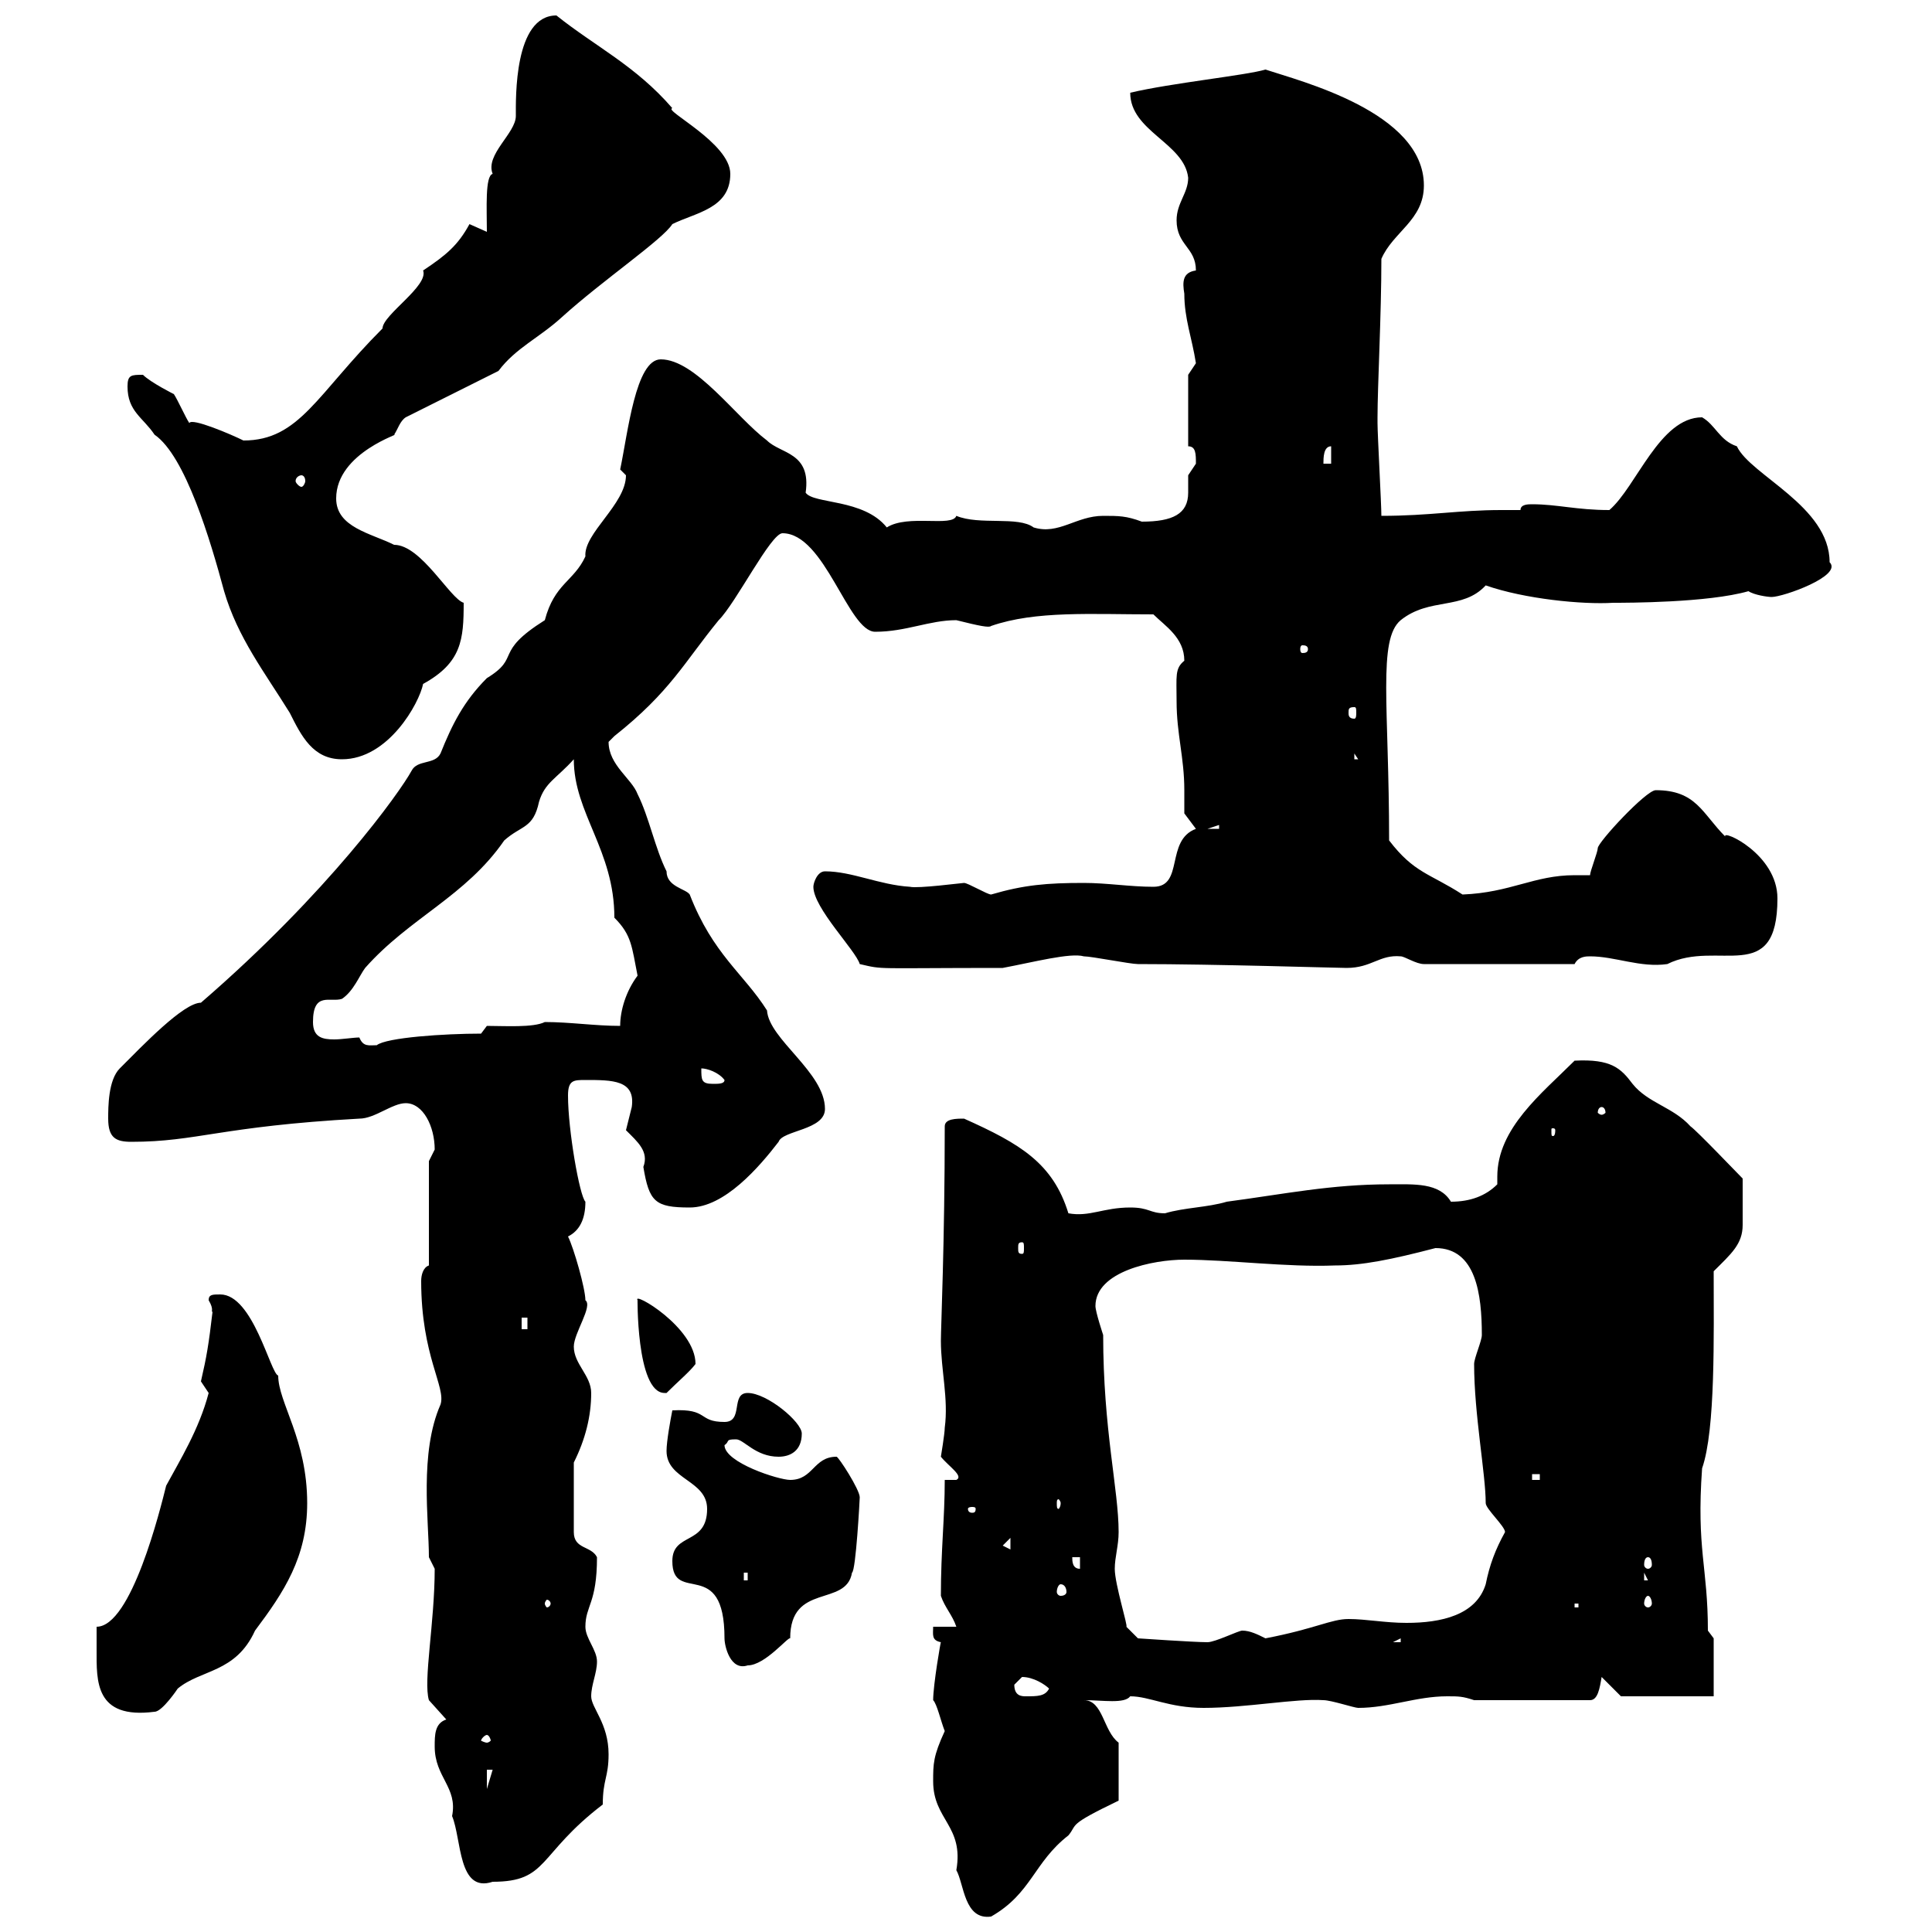 <svg xmlns="http://www.w3.org/2000/svg" xmlns:xlink="http://www.w3.org/1999/xlink" width="300" height="300"><path d="M144.90 276.60C144.90 282.60 149.70 283.50 148.50 290.40C149.70 292.50 149.70 298.20 153.90 297.60C160.20 294 160.50 289.20 165.90 285C167.40 283.20 165.60 283.50 173.70 279.60L173.70 270.60C171.30 268.80 171.30 264 168.30 264C171.30 264 174.60 264.60 175.50 263.40C178.50 263.40 181.50 265.20 186.90 265.20C193.50 265.20 201.30 263.70 205.50 264C206.70 264 210.30 265.20 210.90 265.20C215.70 265.20 219.90 263.40 224.70 263.40C226.50 263.40 227.10 263.40 228.90 264L246.90 264C248.10 264 248.40 262.20 248.70 260.40L251.70 263.40L266.10 263.40L266.10 254.40L265.20 253.20C265.20 243.30 263.40 240.60 264.30 228C266.40 222 266.10 207.30 266.10 197.40C268.80 194.70 270.60 193.20 270.60 190.20C270.60 188.10 270.60 185.70 270.60 183C269.70 182.10 263.40 175.50 262.50 174.90C259.80 171.90 255.90 171.30 253.50 168.30C251.70 165.90 250.20 164.40 244.50 164.70C239.40 169.80 232.50 175.20 232.50 182.70C232.50 183 232.50 183.60 232.50 183.90C230.70 185.70 228.30 186.60 225.30 186.60C223.50 183.60 219.60 183.90 215.70 183.90C206.70 183.90 199.50 185.40 190.50 186.60C187.50 187.50 183.90 187.50 180.90 188.40C178.50 188.40 178.50 187.50 175.50 187.50C171.30 187.50 169.20 189 165.90 188.40C163.50 180.60 158.40 177.60 149.70 173.70C148.50 173.70 146.70 173.70 146.70 174.90C146.70 192.90 146.10 206.10 146.10 208.20C146.10 212.70 147.30 217.20 146.70 221.70C146.70 222.60 146.10 226.20 146.10 226.20C147.30 227.70 149.70 229.20 148.50 229.80L146.70 229.80C146.70 235.80 146.10 240.60 146.10 247.80C146.70 249.60 147.90 250.80 148.50 252.60L144.90 252.60C144.90 253.80 144.60 254.70 146.10 255C146.10 254.70 144.90 261.60 144.90 264C145.50 264.60 146.10 267.30 146.70 268.80C144.90 272.70 144.90 273.90 144.90 276.60ZM67.50 271.20C67.50 276 71.10 277.50 70.20 282C71.70 285.60 71.10 294 76.50 292.20C85.20 292.20 83.40 288 93.60 280.20C93.60 276.30 94.50 276 94.50 272.40C94.50 267.60 91.80 265.20 91.80 263.40C91.80 261.60 92.70 259.80 92.70 258C92.70 256.20 90.90 254.40 90.90 252.60C90.90 249.30 92.70 249 92.70 241.80C91.80 240 89.10 240.60 89.10 237.90L89.10 227.10C90.90 223.50 91.80 219.90 91.80 216.30C91.80 213.60 89.10 211.80 89.10 209.10C89.10 207 92.10 202.80 90.90 201.90C90.90 200.10 89.10 193.80 88.20 192C90 191.10 90.90 189.30 90.90 186.60C90 185.70 88.20 175.50 88.20 170.10C88.20 167.70 89.10 167.70 90.90 167.70C95.10 167.70 98.70 167.70 98.10 171.90C98.10 171.90 97.20 175.50 97.20 175.50C99 177.30 100.80 178.80 99.90 181.20C100.80 186.60 101.70 187.50 107.10 187.50C112.50 187.50 117.90 181.20 120.90 177.30C121.50 175.50 128.10 175.50 128.10 172.20C128.10 166.50 119.40 161.40 119.10 156.90C115.50 151.20 110.70 148.20 107.10 138.90C106.50 138 103.50 137.70 103.50 135.30C101.70 131.70 100.80 126.90 99 123.30C98.10 120.90 94.50 118.80 94.50 115.20C94.50 115.20 95.40 114.30 95.40 114.30C104.10 107.40 106.20 102.90 111.60 96.30C114.30 93.60 119.70 82.80 121.50 82.80C128.10 82.80 131.70 98.10 135.90 98.10C140.70 98.10 144.30 96.30 148.50 96.30C152.10 97.20 153.60 97.50 153.90 97.20C160.80 94.80 169.50 95.40 179.10 95.40C180.90 97.20 183.90 99 183.90 102.60C182.40 103.80 182.70 105 182.70 108.90C182.70 114 183.90 117.60 183.90 122.70C183.90 123.60 183.90 125.10 183.90 126.30L185.70 128.70C180.90 130.50 183.90 137.70 179.10 137.70C175.50 137.70 171.90 137.10 168.30 137.10C162.60 137.10 159 137.40 153.90 138.90C153.30 138.90 150.30 137.10 149.70 137.10C149.40 137.10 142.50 138 141.30 137.70C136.50 137.40 132.30 135.30 128.10 135.30C126.90 135.30 126.30 137.10 126.30 137.70C126.30 141 132.90 147.60 133.50 149.70C137.40 150.60 135.30 150.30 155.70 150.30C160.50 149.40 166.20 147.90 168.30 148.50C169.50 148.50 175.50 149.70 176.70 149.70C188.70 149.70 207.60 150.30 209.10 150.30C213 150.30 214.20 148.20 217.50 148.50C218.10 148.50 219.90 149.70 221.10 149.70L244.50 149.70C245.10 148.50 246.30 148.50 246.90 148.50C250.80 148.50 254.70 150.30 258.90 149.70C266.70 145.80 276 153.30 276 139.50C276 132.60 267.30 128.70 267.90 129.90C264.30 126.30 263.40 122.70 257.10 122.70C255.60 122.70 248.10 130.80 248.10 131.70C248.10 132.30 246.90 135.30 246.90 135.90C245.70 135.90 245.10 135.90 244.50 135.90C238.20 135.90 234.60 138.60 227.10 138.90C222 135.60 219.60 135.60 215.70 130.50C215.70 109.80 213.90 99.30 217.50 96.30C222 92.70 227.10 94.80 230.70 90.90C236.70 93 245.70 93.90 250.50 93.60C252.60 93.60 265.20 93.60 271.50 91.80C272.40 92.40 274.50 92.70 275.10 92.70C276.90 92.70 286.20 89.40 284.10 87.30C284.10 78.60 271.80 73.80 269.70 69.30C267 68.40 266.40 66 264.30 64.80C257.70 64.80 254.10 75.60 249.90 79.20C244.80 79.20 241.80 78.30 237.90 78.30C237.30 78.30 236.10 78.30 236.10 79.20C234.90 79.20 234 79.20 233.10 79.20C226.50 79.20 222 80.10 214.50 80.10C214.50 78.30 213.90 67.50 213.90 65.70C213.90 65.70 213.90 65.70 213.90 64.80C213.90 60 214.50 48.90 214.50 40.20C216.30 36 221.10 34.20 221.10 28.80C221.10 17.40 201.90 12.60 196.50 10.80C193.50 11.70 181.80 12.90 175.50 14.40C175.50 20.40 183.90 22.20 184.50 27.60C184.50 30 182.70 31.50 182.70 34.20C182.70 38.10 185.70 38.40 185.70 42C183.60 42.30 183.60 43.80 183.90 45.60C183.90 49.50 185.10 52.50 185.70 56.40C185.70 56.40 184.50 58.20 184.50 58.20L184.50 69.30C185.70 69.30 185.70 70.50 185.70 72C185.70 72 184.50 73.80 184.50 73.80C184.50 74.10 184.50 75 184.50 76.50C184.50 79.80 182.10 81 177.30 81C174.90 80.10 173.70 80.10 171.30 80.10C167.10 80.10 164.40 83.10 160.50 81.90C158.10 80.10 152.10 81.60 148.50 80.10C147.90 81.90 141 79.80 137.70 81.90C134.10 77.40 126.30 78.30 125.10 76.50C126 70.20 121.20 70.50 119.10 68.40C114.30 64.80 108 55.80 102.60 55.80C98.70 55.80 97.50 67.20 96.30 72.90C96.30 72.90 97.20 73.80 97.20 73.80C97.20 78.30 90.60 82.80 90.90 86.40C89.10 90.30 86.10 90.60 84.60 96.30C76.50 101.40 81 102 75.60 105.30C72 108.90 70.20 112.50 68.40 117C67.50 118.80 64.80 117.90 63.90 119.70C62.10 123 51 138.60 31.20 155.70C28.50 155.70 22.20 162.30 18.60 165.90C16.80 167.70 16.80 171.90 16.80 173.70C16.80 176.70 18 177.30 20.40 177.30C30.60 177.30 34.20 174.90 55.80 173.70C58.20 173.70 60.90 171.30 63 171.30C65.70 171.30 67.50 174.90 67.50 178.50C67.50 178.50 66.60 180.30 66.60 180.30L66.60 196.50C65.70 196.80 65.40 198 65.40 198.90C65.40 210.60 69.30 215.40 68.40 218.10C65.10 225.60 66.60 236.10 66.60 241.80C66.60 241.80 67.50 243.60 67.50 243.60C67.50 252 65.70 261 66.60 264L69.30 267C67.50 267.60 67.50 269.40 67.50 271.20ZM75.60 274.80L76.50 274.80L75.60 277.80ZM75.60 269.40C75.90 269.40 76.20 270 76.20 270.30C76.20 270.30 75.90 270.60 75.60 270.60C75.30 270.60 74.70 270.30 74.70 270.30C74.70 270 75.30 269.40 75.60 269.40ZM15 256.20C15 261 14.70 267 24 265.80C25.20 265.80 27.60 262.20 27.60 262.20C31.20 259.20 36.60 259.80 39.60 253.20C44.10 247.20 47.70 241.80 47.70 233.40C47.70 223.50 43.20 217.80 43.20 213.60C42 213.30 39.30 201 34.20 201C33 201 32.40 201 32.40 201.90C33.30 203.40 32.70 203.70 33 203.70C32.40 208.80 32.10 210.60 31.20 214.50C31.20 214.50 32.40 216.30 32.40 216.30C30.90 222 27.90 226.80 25.80 230.70C24.90 234.30 20.40 252.60 15 252.60C15 253.20 15 256.20 15 256.20ZM157.50 261.60C157.50 261.60 158.70 260.40 158.70 260.40C160.50 260.40 162.30 261.60 162.90 262.20C162.30 263.40 161.10 263.40 159.30 263.40C158.70 263.40 157.50 263.40 157.50 261.60ZM104.40 242.40C104.40 249.30 112.50 241.50 112.50 254.40C112.50 255.60 113.40 259.50 116.10 258.60C118.80 258.60 122.40 254.10 122.70 254.40C122.70 245.70 131.40 249.60 132.30 244.20C132.90 243.90 133.50 232.80 133.50 232.50C133.50 231.30 130.20 226.20 129.90 226.20C126.30 226.20 126.30 229.80 122.70 229.80C120.90 229.80 112.50 227.10 112.50 224.40C113.40 223.80 112.50 223.50 114.30 223.50C115.50 223.50 117.30 226.20 120.90 226.20C122.70 226.20 124.50 225.30 124.50 222.60C124.50 220.80 119.10 216.30 116.10 216.30C113.40 216.30 115.50 220.80 112.50 220.80C108.30 220.80 110.10 218.70 104.40 219C104.10 220.50 103.50 223.80 103.50 225.30C103.50 229.80 109.80 229.80 109.80 234.30C109.80 240 104.40 237.90 104.40 242.40ZM173.10 243.60C173.10 241.80 173.70 240 173.70 237.90C173.70 231.30 171.30 222 171.30 207.30C171.30 207.30 170.10 203.70 170.10 202.80C170.10 197.40 179.10 195.60 183.90 195.60C190.80 195.60 199.80 196.80 207.30 196.50C211.50 196.50 216 195.60 222.90 193.80C229.20 193.80 230.10 201 230.10 207.30C230.10 208.20 228.90 210.90 228.90 211.80C228.90 219.60 230.70 228.90 230.70 233.40C230.70 234.30 233.70 237 233.70 237.90C232.20 240.60 231.30 243 230.70 246C229.20 250.80 223.80 252 218.40 252C215.10 252 212.10 251.40 209.40 251.40C206.70 251.40 204.30 252.90 196.50 254.40C195.30 253.80 194.10 253.20 192.90 253.20C192.30 253.20 188.70 255 187.50 255C185.40 255 176.70 254.40 176.70 254.40L174.90 252.60C175.20 252.60 173.10 246 173.10 243.60ZM217.50 254.40L217.50 255L216.30 255ZM244.50 249L245.10 249L245.10 249.60L244.50 249.60ZM85.50 249C85.50 249.30 85.20 249.60 84.90 249.60C84.90 249.60 84.60 249.30 84.60 249C84.60 248.70 84.90 248.40 84.90 248.40C85.20 248.40 85.50 248.70 85.50 249ZM255.90 247.80C256.20 247.80 256.50 248.40 256.50 249C256.50 249.30 256.20 249.60 255.90 249.60C255.60 249.60 255.30 249.30 255.30 249C255.30 248.40 255.60 247.80 255.90 247.80ZM164.70 246C165.30 246 165.60 246.60 165.60 247.20C165.60 247.50 165.30 247.80 164.70 247.80C164.40 247.80 164.10 247.50 164.10 247.20C164.10 246.60 164.40 246 164.70 246ZM115.50 244.20L116.10 244.20L116.10 245.40L115.50 245.40ZM255.30 244.20L255.90 245.40L255.90 245.40L255.30 245.40ZM166.50 241.80L167.70 241.80L167.70 243.60C166.50 243.60 166.50 242.40 166.50 241.80ZM255.90 241.80C256.20 241.80 256.50 242.10 256.50 243C256.50 243.30 256.20 243.60 255.90 243.60C255.60 243.60 255.30 243.30 255.30 243C255.30 242.10 255.60 241.80 255.90 241.80ZM155.70 240L156.90 238.80L156.90 240.60ZM151.50 234.30C151.50 234.90 151.20 234.90 150.90 234.90C150.90 234.90 150.30 234.90 150.30 234.30C150.30 234 150.90 234 150.90 234C151.20 234 151.50 234 151.50 234.30ZM164.70 233.40C164.70 234 164.40 234.30 164.40 234.30C164.10 234.30 164.10 234 164.10 233.40C164.10 233.10 164.10 232.80 164.40 232.80C164.40 232.80 164.70 233.10 164.70 233.40ZM237.90 228.90L239.10 228.90L239.10 229.80L237.90 229.80ZM99 201.90C99 200.70 98.70 216.30 103.20 216.30C103.20 216.30 103.50 216.30 103.50 216.30C105.30 214.50 107.10 213 108 211.80C108 206.10 98.10 200.40 99 201.90ZM81 204.60L81.90 204.60L81.90 206.40L81 206.40ZM158.70 192.90C159 192.90 159 193.20 159 193.80C159 194.40 159 194.70 158.70 194.70C158.10 194.70 158.10 194.40 158.10 193.80C158.10 193.20 158.10 192.90 158.70 192.90ZM241.50 175.50C241.50 176.40 241.20 176.40 241.20 176.40C240.90 176.40 240.90 176.40 240.90 175.50C240.90 175.20 240.90 175.20 241.20 175.20C241.20 175.20 241.50 175.20 241.50 175.50ZM248.70 171.90C249 171.90 249.30 172.20 249.30 172.80C249.30 172.80 249 173.10 248.70 173.10C248.40 173.10 248.10 172.80 248.10 172.80C248.10 172.20 248.40 171.90 248.70 171.90ZM108.90 165.90C109.80 165.90 111.60 166.50 112.50 167.70C112.50 168.30 111.60 168.30 110.70 168.30C108.90 168.30 108.90 167.70 108.90 165.90ZM48.60 158.70C48.60 153.90 51.30 155.70 53.10 155.10C54.90 153.90 55.80 151.50 56.70 150.30C63.60 142.50 72.30 139.20 78.30 130.50C81 128.10 82.80 128.70 83.70 124.50C84.60 121.50 86.40 120.90 89.10 117.90C89.10 126.30 95.40 132 95.40 142.50C98.10 145.20 98.10 147 99 151.50C97.20 153.90 96.30 156.90 96.30 159.30C92.40 159.30 88.50 158.70 84.60 158.70C82.80 159.60 78.30 159.30 75.60 159.30L74.70 160.50C69 160.50 60 161.10 58.50 162.30C57.30 162.30 56.40 162.60 55.80 161.10C54.90 161.10 53.10 161.40 51.90 161.40C50.10 161.40 48.60 161.10 48.60 158.70ZM189.30 128.10L189.30 128.70L187.50 128.70ZM19.80 60C19.80 63.90 22.20 64.80 24 67.50C28.80 70.80 32.70 84 34.80 91.80C36.90 99 41.10 104.40 45 110.70C46.80 114.30 48.60 117.90 53.10 117.90C60.30 117.90 65.10 109.20 65.70 106.20C71.70 102.90 72 99.30 72 93.60C69.90 93 65.40 84.60 61.20 84.60C57.60 82.80 52.20 81.90 52.20 77.40C52.20 70.20 62.70 67.20 61.20 67.50C61.80 66.60 62.10 65.40 63 64.80L77.40 57.60C80.10 54 83.70 52.50 87.30 49.20C93.60 43.50 102.90 37.20 104.40 34.80C108 33 113.40 32.40 113.40 27C113.40 22.20 102.90 17.10 104.40 16.80C98.70 10.20 92.40 7.20 86.40 2.40C79.80 2.40 80.10 15.30 80.10 18C80.10 20.70 75.30 24 76.50 27C75.30 27.30 75.60 32.40 75.60 36C75.60 36 72.90 34.80 72.90 34.80C71.10 38.10 69.30 39.60 65.70 42C66.60 44.40 59.40 48.90 59.40 51C49.20 61.20 46.50 68.40 37.80 68.40C36 67.50 29.70 64.80 29.40 65.70C28.80 64.80 27.60 62.10 27 61.20C27 61.20 23.40 59.40 22.20 58.20C20.40 58.20 19.80 58.20 19.80 60ZM210.30 117L210.90 117.90L210.30 117.90ZM210.30 109.80C210.60 109.80 210.60 110.10 210.60 110.70C210.60 111 210.60 111.60 210.30 111.60C209.40 111.60 209.40 111 209.40 110.70C209.40 110.10 209.40 109.80 210.30 109.80ZM203.10 100.80C203.10 101.40 202.50 101.40 202.20 101.40C202.20 101.40 201.90 101.40 201.90 100.80C201.90 100.20 202.20 100.20 202.20 100.20C202.50 100.20 203.10 100.20 203.10 100.80ZM46.80 73.80C47.10 73.80 47.40 74.10 47.40 74.70C47.40 75 47.10 75.60 46.80 75.60C46.50 75.60 45.90 75 45.90 74.70C45.90 74.10 46.50 73.80 46.80 73.80ZM206.70 69.30L206.70 72L205.50 72C205.50 71.10 205.50 69.30 206.70 69.30Z"/></svg>